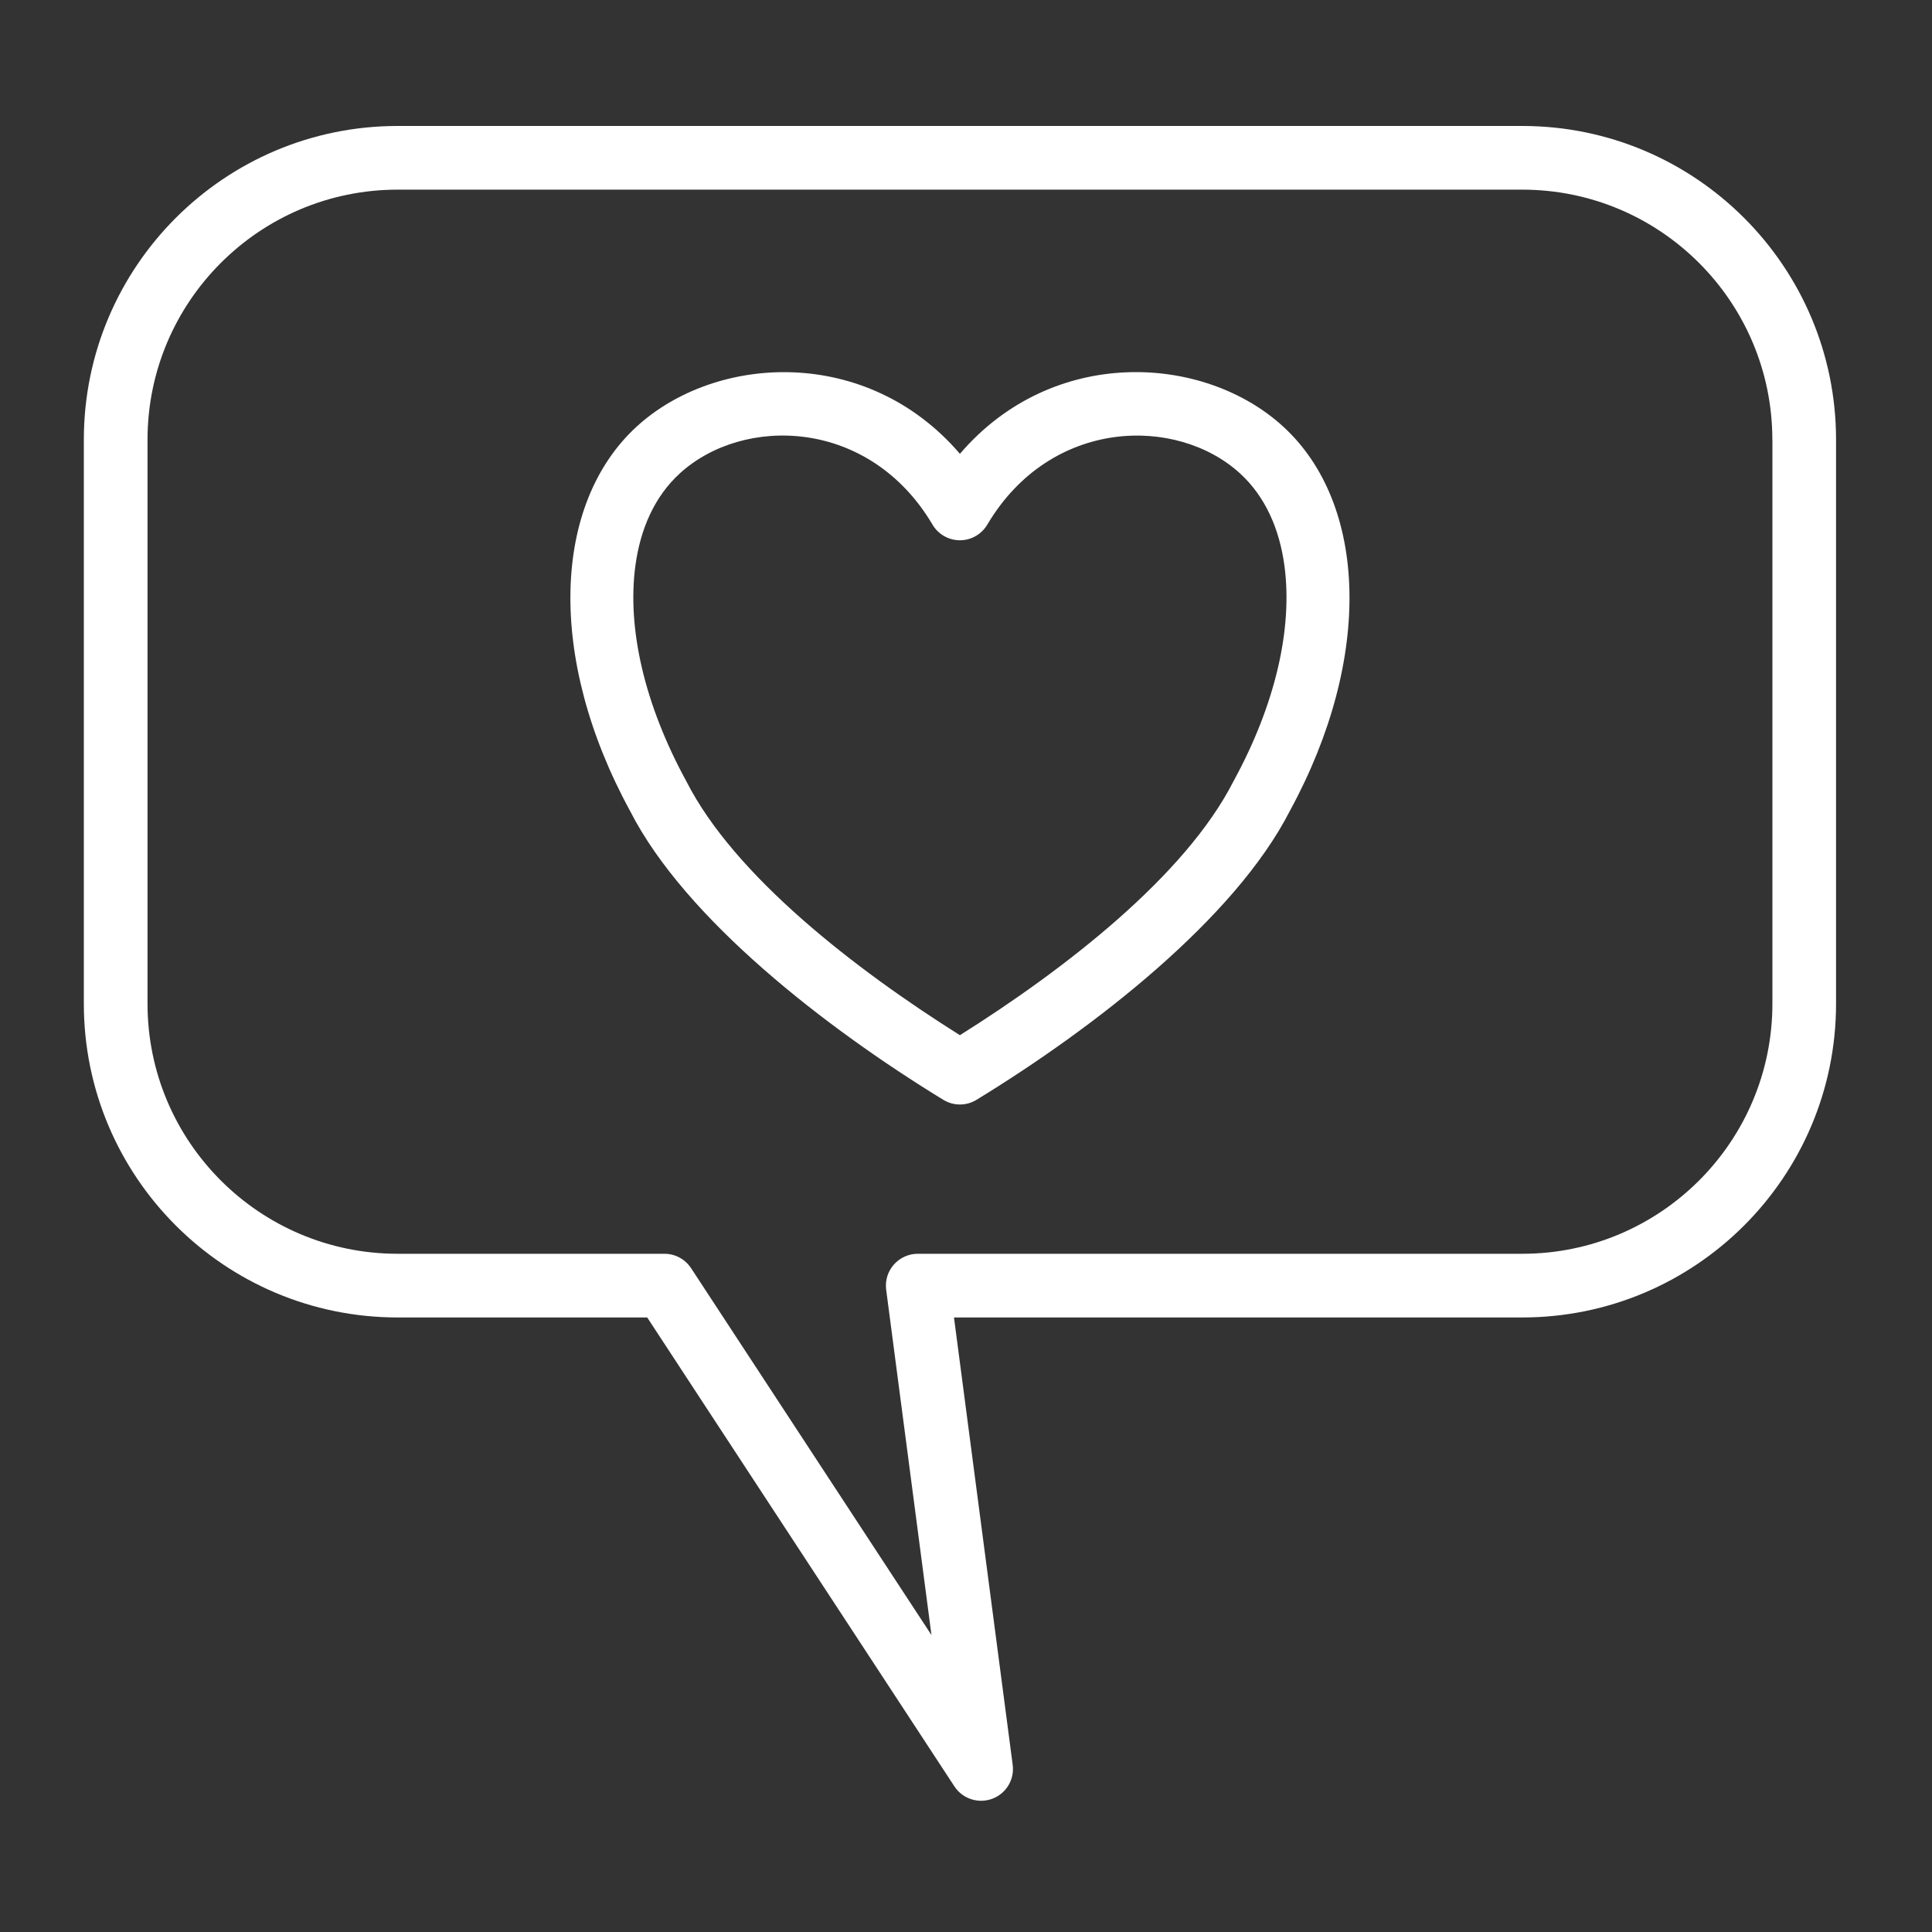 <svg width="104" height="104" viewBox="0 0 104 104" fill="none" xmlns="http://www.w3.org/2000/svg">
<rect x="0" y="0" width="104" height="104" fill="#333333" stroke="none"/>
<path fill-rule="evenodd" clip-rule="evenodd" d="M98.835 23.672V54.028C98.835 63.352 91.266 70.919 81.943 70.919H51.353L54.513 95.001C54.619 95.794 54.16 96.553 53.408 96.83C52.661 97.106 51.816 96.83 51.377 96.163L34.839 70.919H21.404C12.081 70.919 4.513 63.351 4.513 54.028V23.672C4.513 14.348 12.081 6.781 21.404 6.781H81.943C91.267 6.781 98.835 14.349 98.835 23.672L98.835 23.672ZM95.406 23.672C95.406 16.242 89.373 10.209 81.943 10.209H21.404C13.974 10.209 7.941 16.242 7.941 23.672V54.028C7.941 61.458 13.974 67.491 21.404 67.491H35.768C36.345 67.491 36.885 67.783 37.202 68.267L50.141 88.015L47.703 69.429C47.638 68.937 47.788 68.446 48.113 68.076C48.438 67.707 48.91 67.491 49.401 67.491H81.946C89.376 67.491 95.409 61.458 95.409 54.028V23.672L95.406 23.672ZM51.673 24.428C56.678 18.586 64.815 19.057 69.077 22.965C73.59 27.101 73.939 35.373 69.442 43.635C66.477 49.453 58.912 55.327 52.566 59.203C52.018 59.54 51.328 59.54 50.779 59.203C44.438 55.328 36.881 49.461 33.92 43.66C29.406 35.381 29.756 27.105 34.269 22.966C38.531 19.058 46.668 18.591 51.673 24.429L51.673 24.428ZM50.198 28.242C46.79 22.482 39.993 22.364 36.585 25.492C35.244 26.723 34.468 28.458 34.2 30.473C33.753 33.837 34.696 37.928 36.93 42.026C36.938 42.039 36.946 42.055 36.954 42.071C39.538 47.149 46.03 52.178 51.672 55.725C57.315 52.179 63.803 47.15 66.39 42.071C66.398 42.055 66.406 42.043 66.414 42.026C68.653 37.927 69.591 33.836 69.144 30.473C68.876 28.458 68.1 26.723 66.76 25.492C63.351 22.368 56.555 22.482 53.146 28.242C52.837 28.762 52.277 29.083 51.671 29.083C51.066 29.083 50.505 28.762 50.197 28.242H50.198Z" fill="white"/>
</svg>
